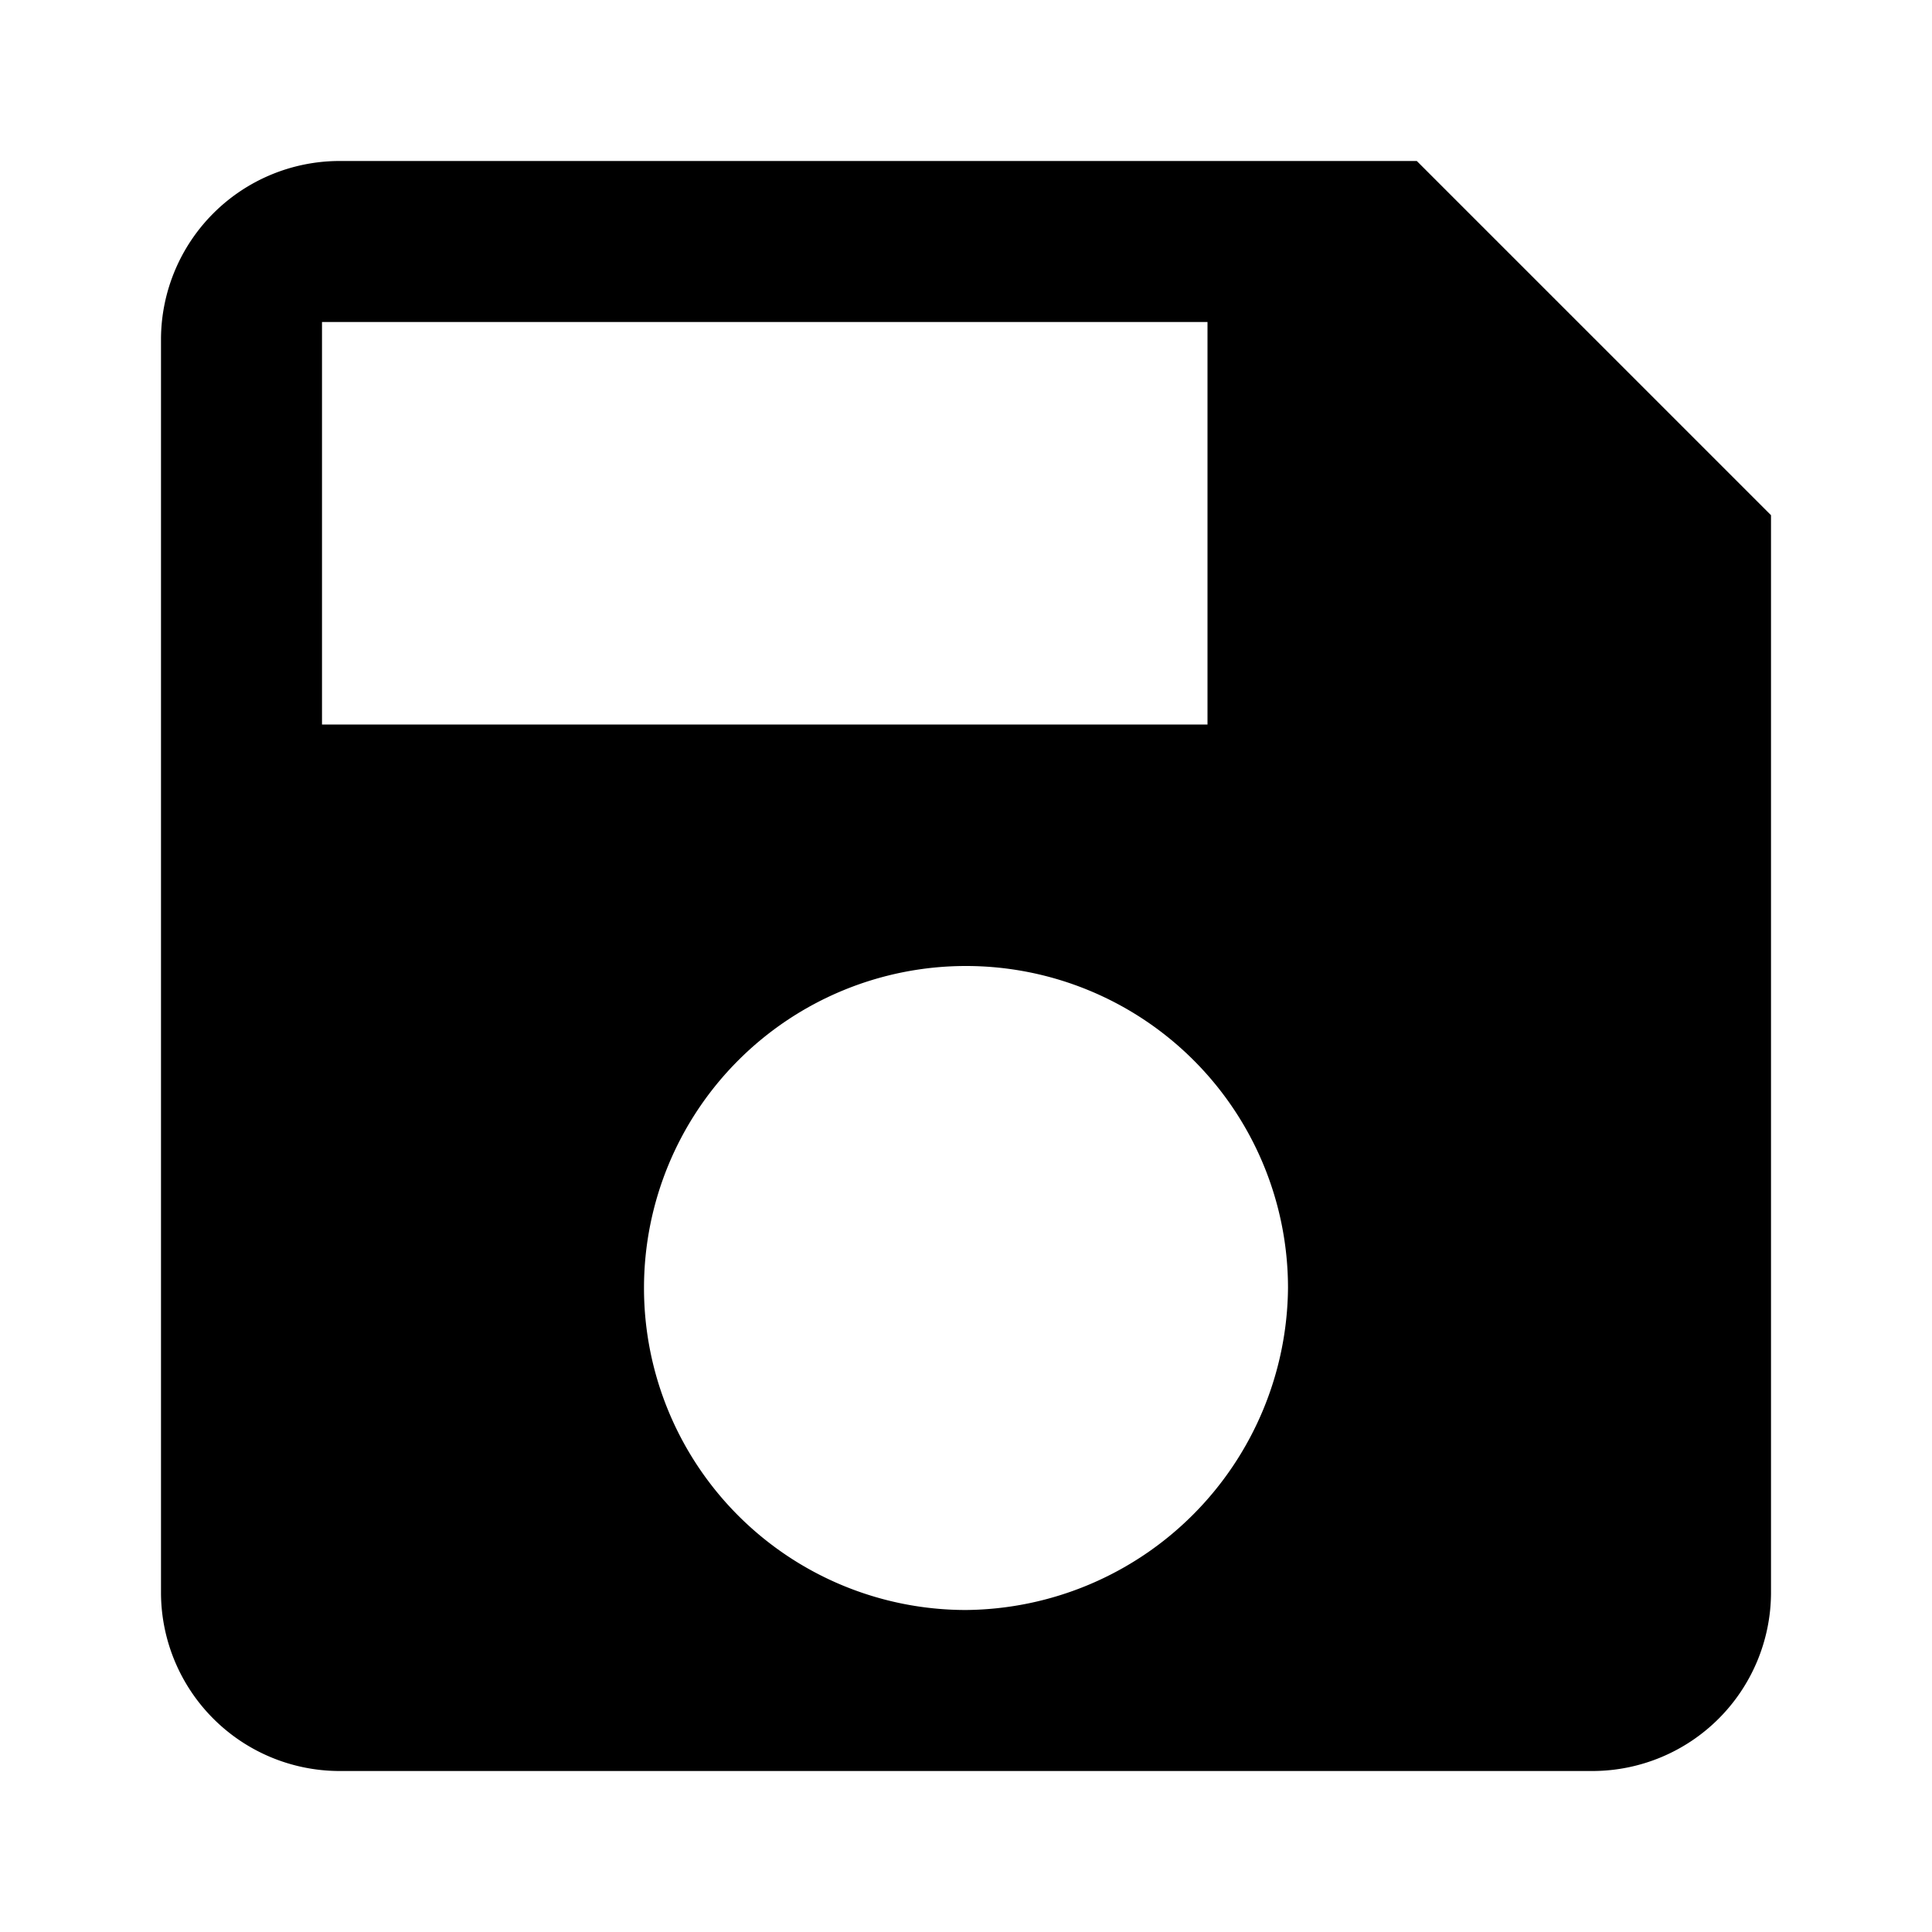 <svg xmlns="http://www.w3.org/2000/svg" width="24" height="24" fill="currentColor" viewBox="0 0 24 24">
  <path d="M17.6 2H4.2A2.22 2.22 0 0 0 2 4.2v15.6A2.22 2.22 0 0 0 4.2 22h15.6a2.22 2.22 0 0 0 2.2-2.2V6.4ZM12 20a4 4 0 1 1 4-4 4.036 4.036 0 0 1-4 4Zm3-11H4V4h11Z"/>
</svg>
